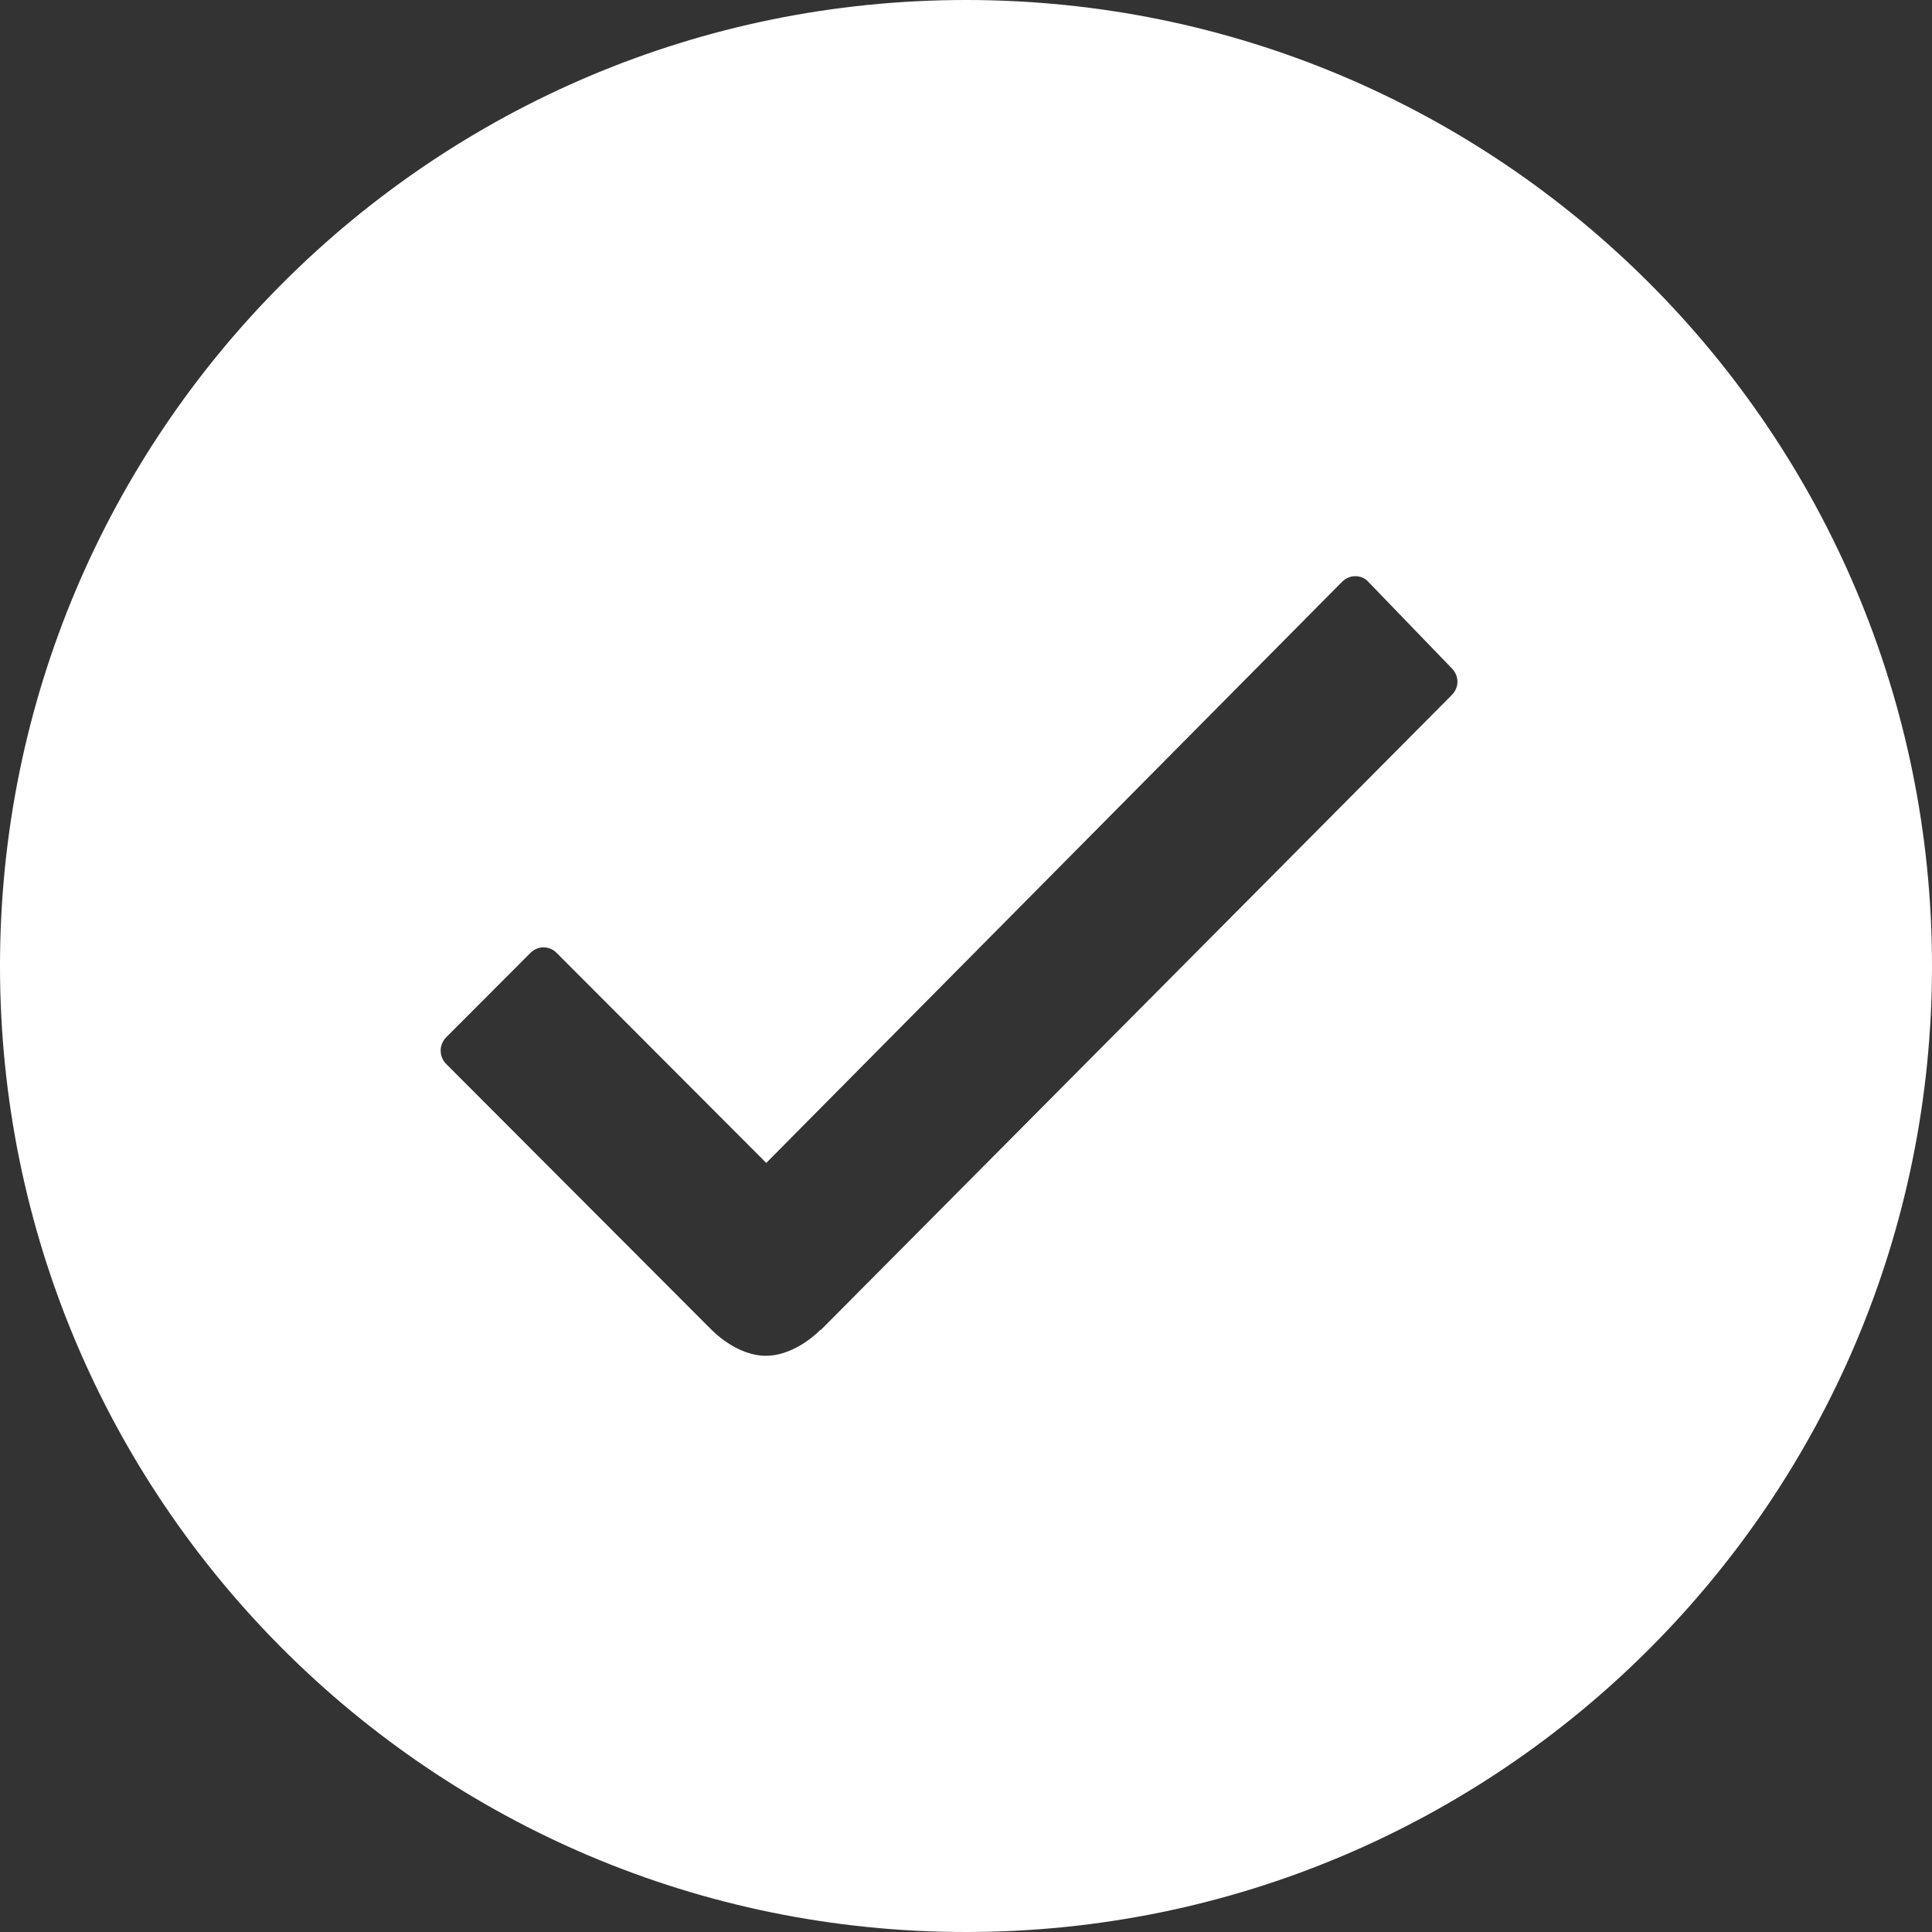 <svg height="54" viewBox="0 0 54 54" width="54" xmlns="http://www.w3.org/2000/svg"><rect x="0" y="0" width="54" height="54" fill="#333333" stroke="none"/><path d="m27 0c-14.915 0-27 12.085-27 27s12.085 27 27 27 27-12.085 27-27-12.085-27-27-27zm13.582 19.422-17.635 17.746h-.013c-.224.225-.831.727-1.53.727-.501 0-1.068-.277-1.543-.753l-7.386-7.4c-.211-.211-.211-.542 0-.753l2.348-2.352c.106-.106.237-.159.369-.159.132 0 .264.053.369.159l5.856 5.867 16.092-16.24c.106-.106.237-.159.369-.159.145 0 .277.053.369.159l2.308 2.392c.237.225.237.555.026.766z" fill="#fff"/></svg>